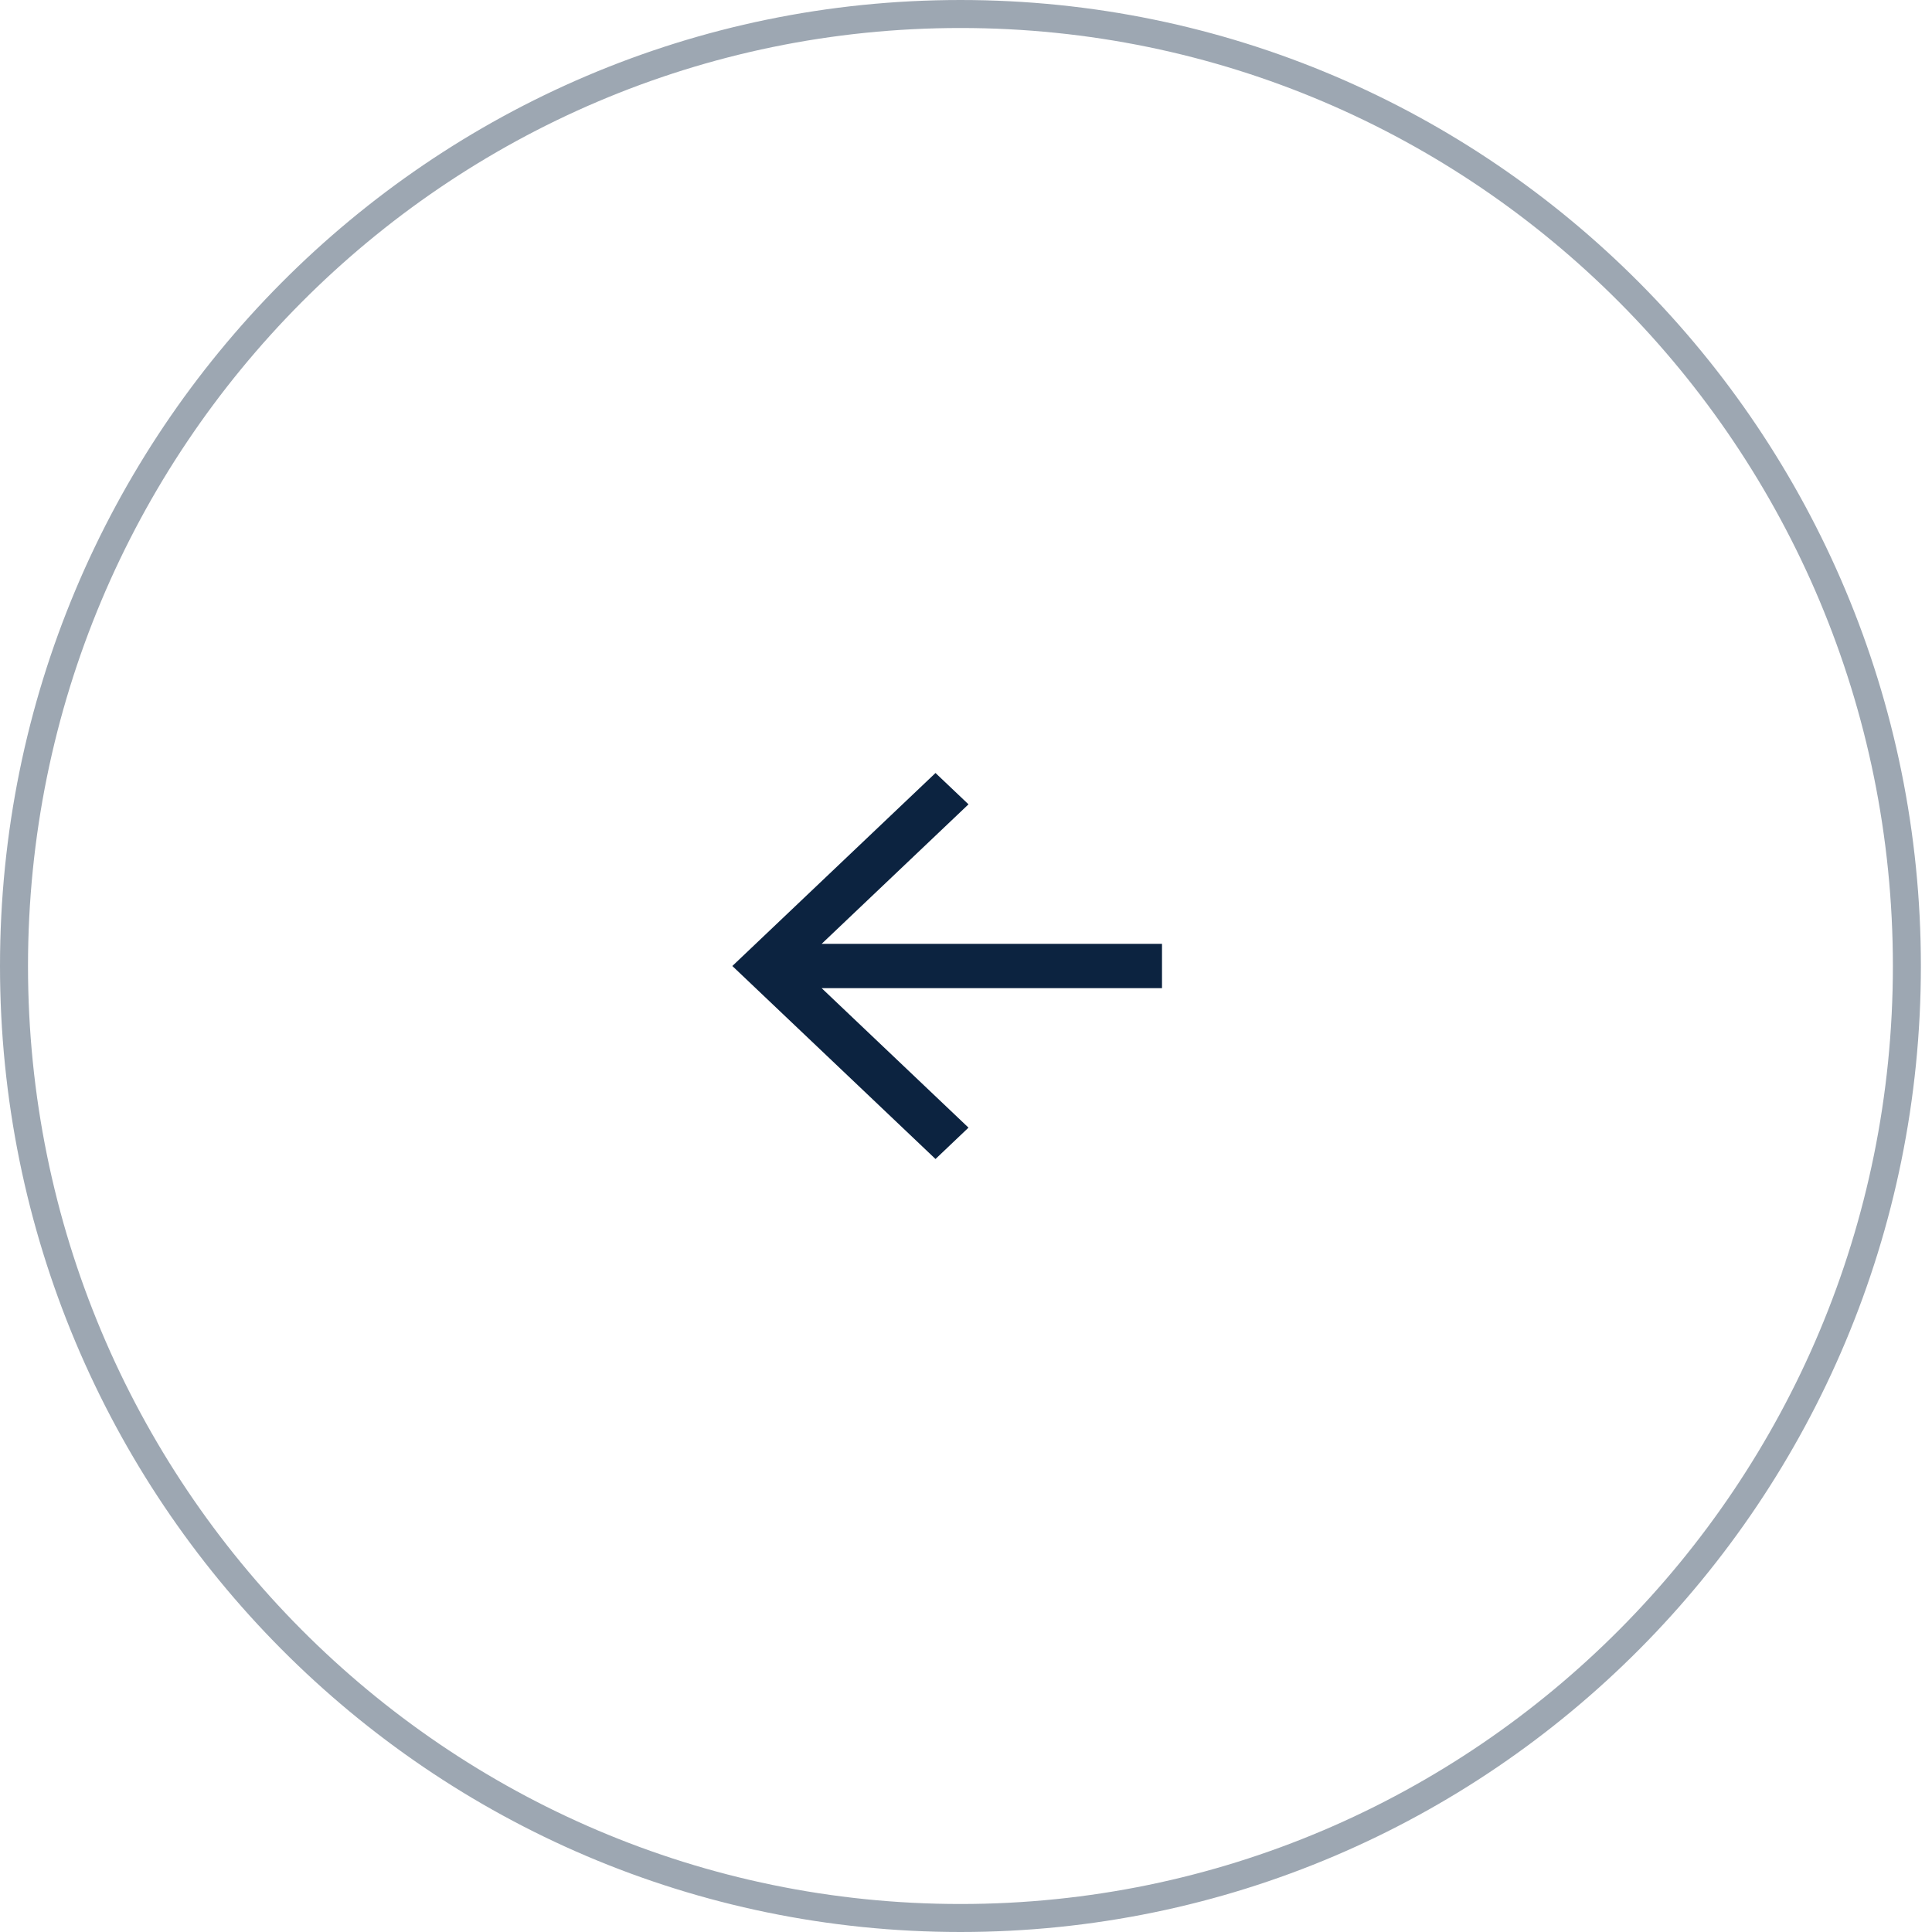 <svg width="69" height="69" viewBox="0 0 69 69" fill="none" xmlns="http://www.w3.org/2000/svg">
<path opacity="0.4" d="M34.302 0.5C15.636 0.5 0.5 15.72 0.5 34.5C0.5 53.28 15.636 68.5 34.302 68.5C52.967 68.5 68.103 53.28 68.103 34.5C68.103 15.72 52.967 0.5 34.302 0.5Z" stroke="#0C2340"/>
<path fill-rule="evenodd" clip-rule="evenodd" d="M29.345 33.708L41.5 33.708L41.5 35.292L29.345 35.292L34.589 40.273L33.411 41.393L26.155 34.5L33.411 27.607L34.589 28.726L29.345 33.708Z" fill="#0C2340"/>
</svg>
